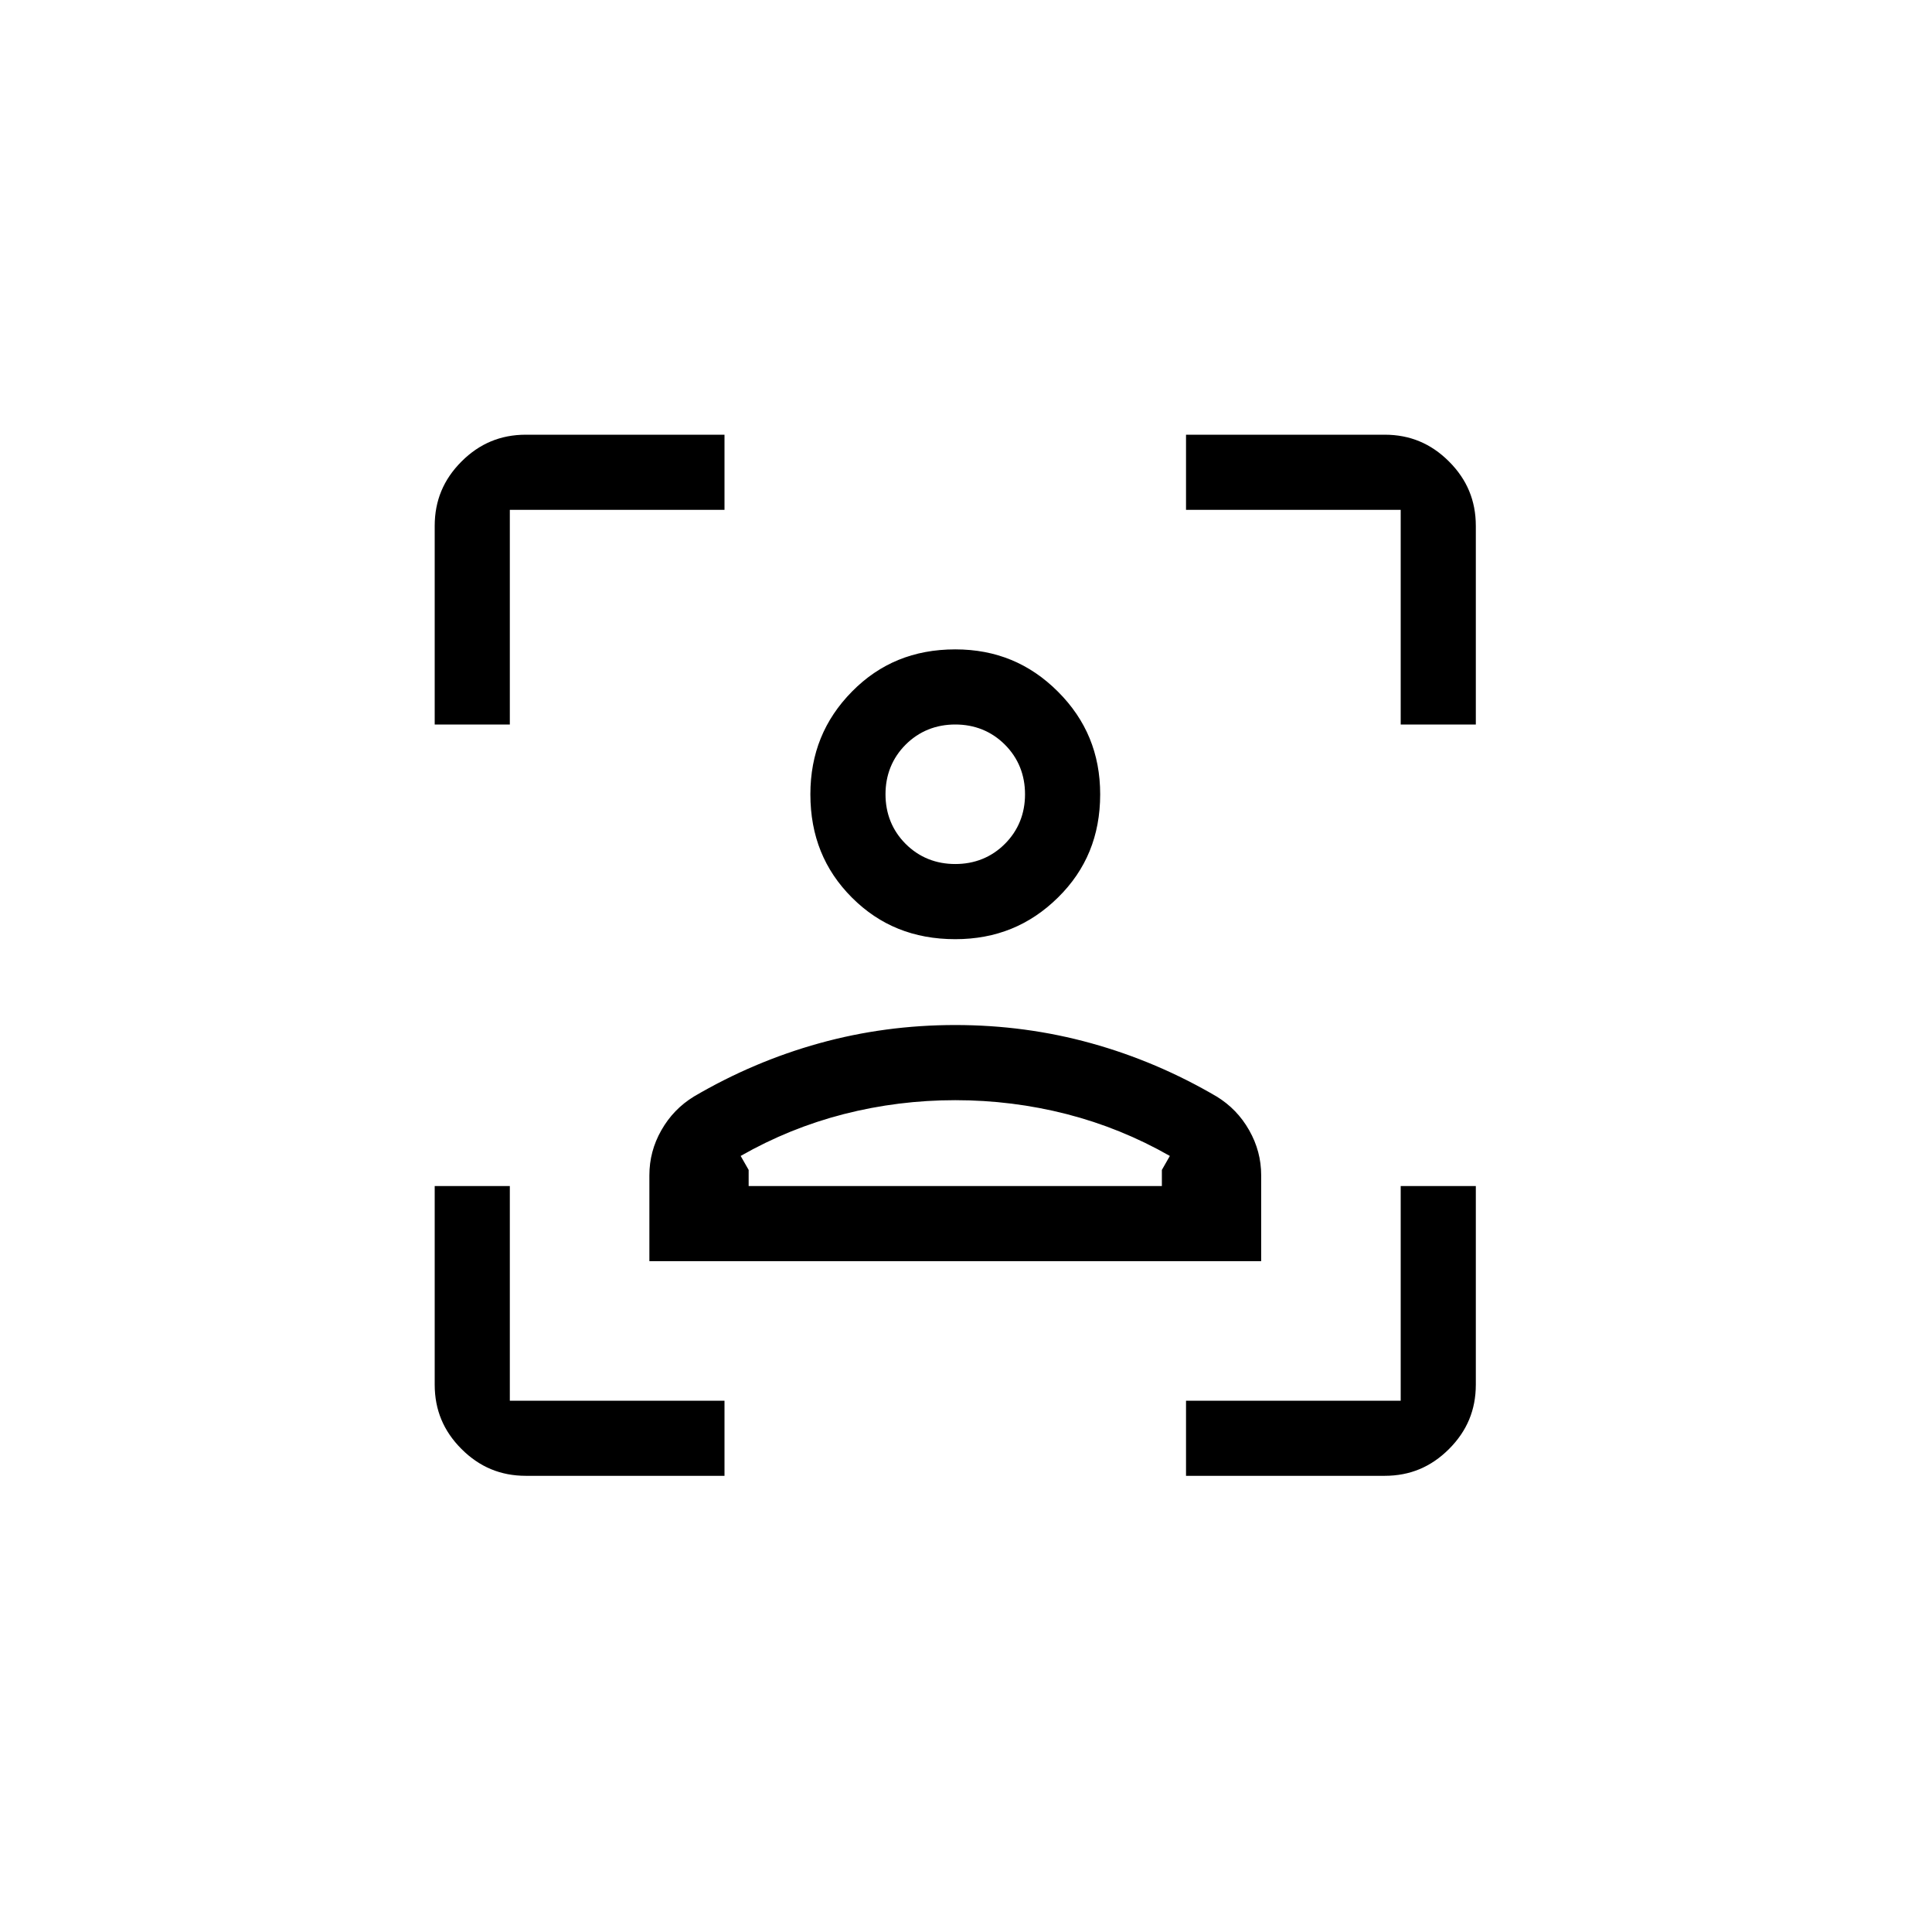 <svg width="60" height="60" viewBox="0 0 60 60" fill="none" xmlns="http://www.w3.org/2000/svg">
<rect width="60" height="60" fill="white"/>
<path d="M29.667 29.667C28.25 29.667 27.062 29.188 26.104 28.229C25.146 27.271 24.667 26.083 24.667 24.667C24.667 23.278 25.146 22.097 26.104 21.125C27.062 20.153 28.25 19.667 29.667 19.667C31.056 19.667 32.236 20.153 33.208 21.125C34.181 22.097 34.667 23.278 34.667 24.667C34.667 26.083 34.181 27.271 33.208 28.229C32.236 29.188 31.056 29.667 29.667 29.667ZM29.667 26.333C30.139 26.333 30.535 26.174 30.854 25.854C31.174 25.535 31.333 25.139 31.333 24.667C31.333 24.194 31.174 23.799 30.854 23.479C30.535 23.16 30.139 23 29.667 23C29.194 23 28.799 23.16 28.479 23.479C28.16 23.799 28 24.194 28 24.667C28 25.139 28.16 25.535 28.479 25.854C28.799 26.174 29.194 26.333 29.667 26.333ZM19.667 39.667V36.5C19.667 35.917 19.812 35.368 20.104 34.854C20.396 34.34 20.792 33.931 21.292 33.625C22.569 32.875 23.91 32.306 25.312 31.917C26.715 31.528 28.167 31.333 29.667 31.333C31.167 31.333 32.618 31.528 34.021 31.917C35.424 32.306 36.764 32.875 38.042 33.625C38.542 33.931 38.938 34.34 39.229 34.854C39.521 35.368 39.667 35.917 39.667 36.5V39.667H19.667ZM29.667 34.667C28.528 34.667 27.417 34.806 26.333 35.083C25.25 35.361 24.222 35.778 23.25 36.333H36.083C35.111 35.778 34.083 35.361 33 35.083C31.917 34.806 30.806 34.667 29.667 34.667ZM29.667 36.333H36.083H23.25H29.667ZM16.333 46.333C15.417 46.333 14.632 46.007 13.979 45.354C13.326 44.701 13 43.917 13 43V36.333H16.333V43H23V46.333H16.333ZM13 23V16.333C13 15.417 13.326 14.632 13.979 13.979C14.632 13.326 15.417 13 16.333 13H23V16.333H16.333V23H13ZM36.333 46.333V43H43V36.333H46.333V43C46.333 43.917 46.007 44.701 45.354 45.354C44.701 46.007 43.917 46.333 43 46.333H36.333ZM43 23V16.333H36.333V13H43C43.917 13 44.701 13.326 45.354 13.979C46.007 14.632 46.333 15.417 46.333 16.333V23H43Z" fill="black"/>
<path d="M23.25 36.333C24.222 35.778 25.25 35.361 26.333 35.083C27.417 34.806 28.528 34.667 29.667 34.667C30.806 34.667 31.917 34.806 33 35.083C34.083 35.361 35.111 35.778 36.083 36.333M23.25 36.333H36.083M23.25 36.333H29.667H36.083M29.667 29.667C28.25 29.667 27.062 29.188 26.104 28.229C25.146 27.271 24.667 26.083 24.667 24.667C24.667 23.278 25.146 22.097 26.104 21.125C27.062 20.153 28.25 19.667 29.667 19.667C31.056 19.667 32.236 20.153 33.208 21.125C34.181 22.097 34.667 23.278 34.667 24.667C34.667 26.083 34.181 27.271 33.208 28.229C32.236 29.188 31.056 29.667 29.667 29.667ZM29.667 26.333C30.139 26.333 30.535 26.174 30.854 25.854C31.174 25.535 31.333 25.139 31.333 24.667C31.333 24.194 31.174 23.799 30.854 23.479C30.535 23.16 30.139 23 29.667 23C29.194 23 28.799 23.16 28.479 23.479C28.16 23.799 28 24.194 28 24.667C28 25.139 28.16 25.535 28.479 25.854C28.799 26.174 29.194 26.333 29.667 26.333ZM19.667 39.667V36.5C19.667 35.917 19.812 35.368 20.104 34.854C20.396 34.34 20.792 33.931 21.292 33.625C22.569 32.875 23.91 32.306 25.312 31.917C26.715 31.528 28.167 31.333 29.667 31.333C31.167 31.333 32.618 31.528 34.021 31.917C35.424 32.306 36.764 32.875 38.042 33.625C38.542 33.931 38.938 34.34 39.229 34.854C39.521 35.368 39.667 35.917 39.667 36.5V39.667H19.667ZM16.333 46.333C15.417 46.333 14.632 46.007 13.979 45.354C13.326 44.701 13 43.917 13 43V36.333H16.333V43H23V46.333H16.333ZM13 23V16.333C13 15.417 13.326 14.632 13.979 13.979C14.632 13.326 15.417 13 16.333 13H23V16.333H16.333V23H13ZM36.333 46.333V43H43V36.333H46.333V43C46.333 43.917 46.007 44.701 45.354 45.354C44.701 46.007 43.917 46.333 43 46.333H36.333ZM43 23V16.333H36.333V13H43C43.917 13 44.701 13.326 45.354 13.979C46.007 14.632 46.333 15.417 46.333 16.333V23H43Z" stroke="white"/>
</svg>
